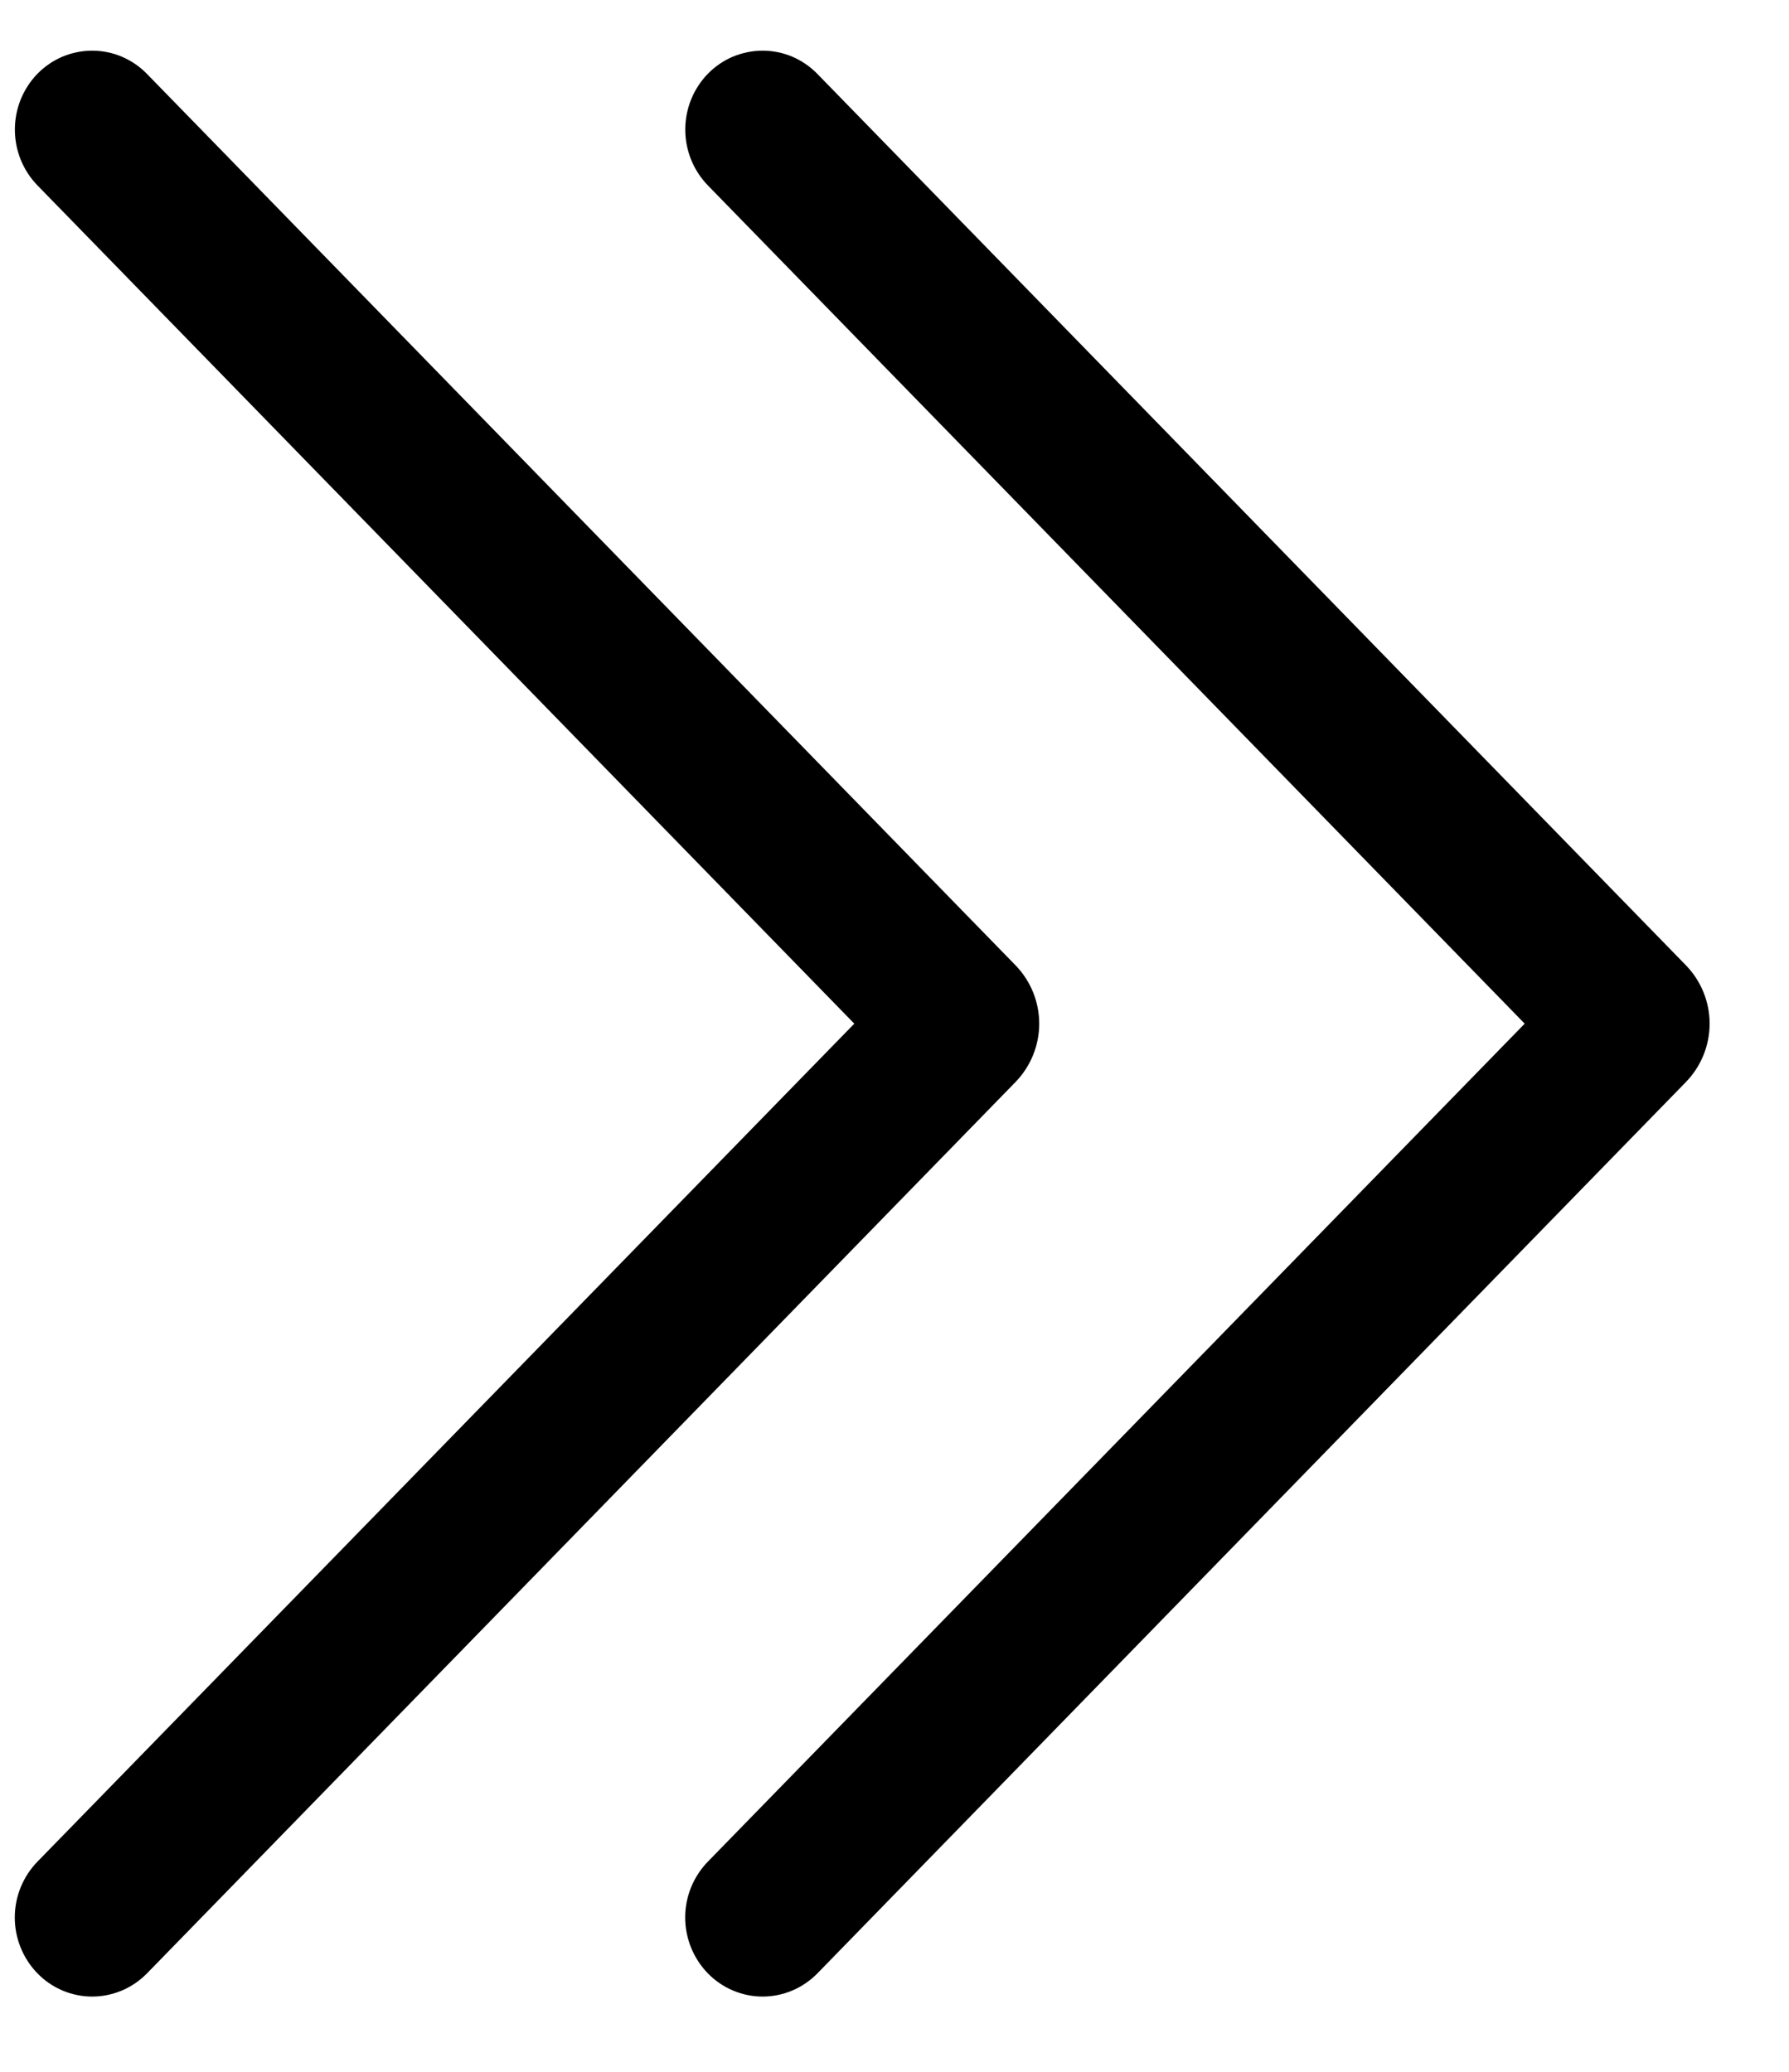 <svg width="19" height="22" viewBox="0 0 19 22" fill="none" xmlns="http://www.w3.org/2000/svg">
<path d="M7.519 0.782C7.595 0.705 7.685 0.643 7.785 0.601C7.885 0.56 7.992 0.538 8.1 0.538C8.208 0.538 8.315 0.56 8.415 0.602C8.514 0.645 8.604 0.706 8.68 0.784L17.904 10.249C18.066 10.415 18.157 10.638 18.157 10.87C18.157 11.102 18.066 11.325 17.904 11.491L8.68 20.956C8.604 21.033 8.514 21.095 8.414 21.137C8.315 21.179 8.208 21.201 8.099 21.201C7.991 21.201 7.884 21.179 7.785 21.137C7.685 21.095 7.595 21.033 7.519 20.956C7.364 20.797 7.277 20.583 7.277 20.361C7.277 20.139 7.364 19.926 7.519 19.767L16.193 10.87L7.519 1.97C7.364 1.811 7.278 1.598 7.278 1.376C7.278 1.154 7.364 0.941 7.519 0.782V0.782ZM0.399 0.782C0.475 0.705 0.565 0.643 0.665 0.601C0.764 0.56 0.871 0.538 0.98 0.538C1.088 0.538 1.195 0.56 1.294 0.602C1.394 0.645 1.484 0.706 1.56 0.784L10.784 10.249C10.946 10.415 11.037 10.638 11.037 10.87C11.037 11.102 10.946 11.325 10.784 11.491L1.56 20.956C1.484 21.033 1.394 21.095 1.294 21.137C1.194 21.179 1.087 21.201 0.979 21.201C0.871 21.201 0.764 21.179 0.664 21.137C0.565 21.095 0.474 21.033 0.399 20.956C0.244 20.797 0.157 20.583 0.157 20.361C0.157 20.139 0.244 19.926 0.399 19.767L9.073 10.87L0.399 1.97C0.244 1.811 0.158 1.598 0.158 1.376C0.158 1.154 0.244 0.941 0.399 0.782V0.782Z" fill="black"/>
</svg>
